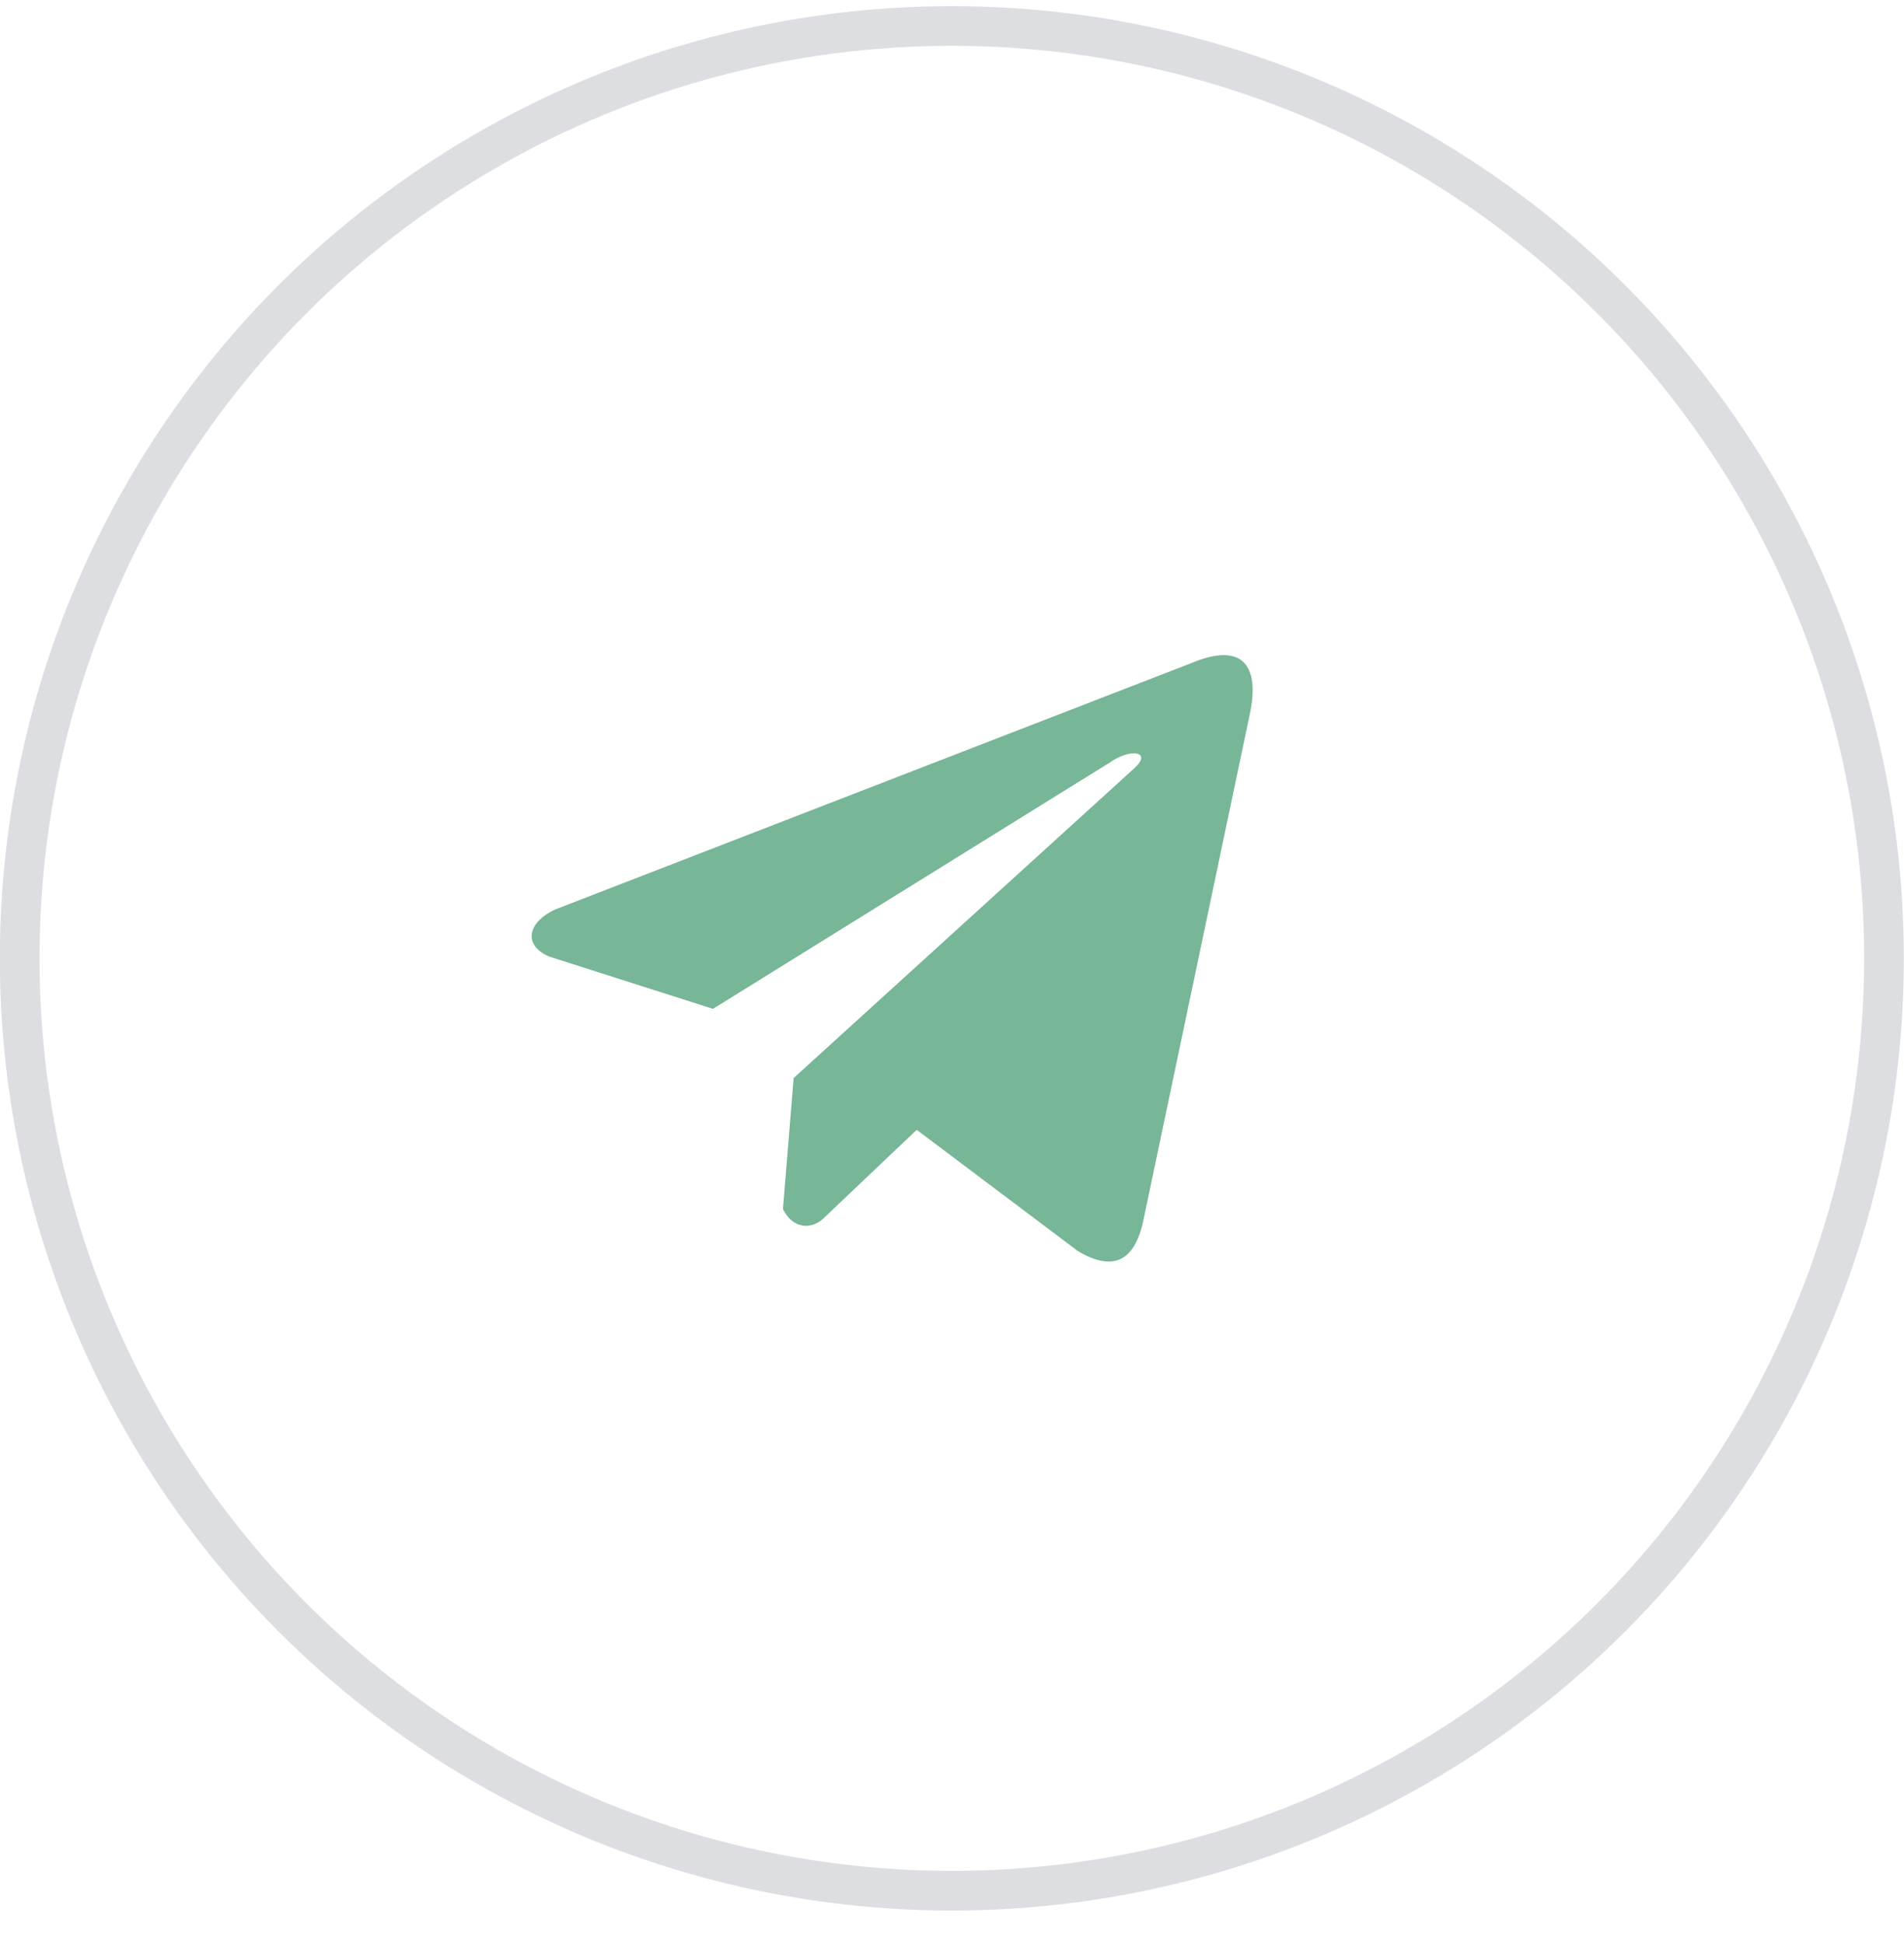 <?xml version="1.0" encoding="UTF-8"?> <svg xmlns="http://www.w3.org/2000/svg" width="48" height="49" viewBox="0 0 48 49" fill="none"><path d="M30.104 16.686L14 22.922C13.352 23.213 13.133 23.794 13.843 24.11L17.974 25.428L27.963 19.229C28.509 18.84 29.067 18.944 28.587 19.372L20.008 27.172L19.738 30.474C19.988 30.983 20.445 30.986 20.736 30.732L23.11 28.477L27.175 31.534C28.119 32.095 28.633 31.733 28.836 30.704L31.502 18.026C31.779 16.759 31.307 16.201 30.104 16.686Z" fill="#77B696"></path><circle opacity="0.2" cx="23.996" cy="24.155" r="23.5" stroke="#585C71"></circle></svg> 